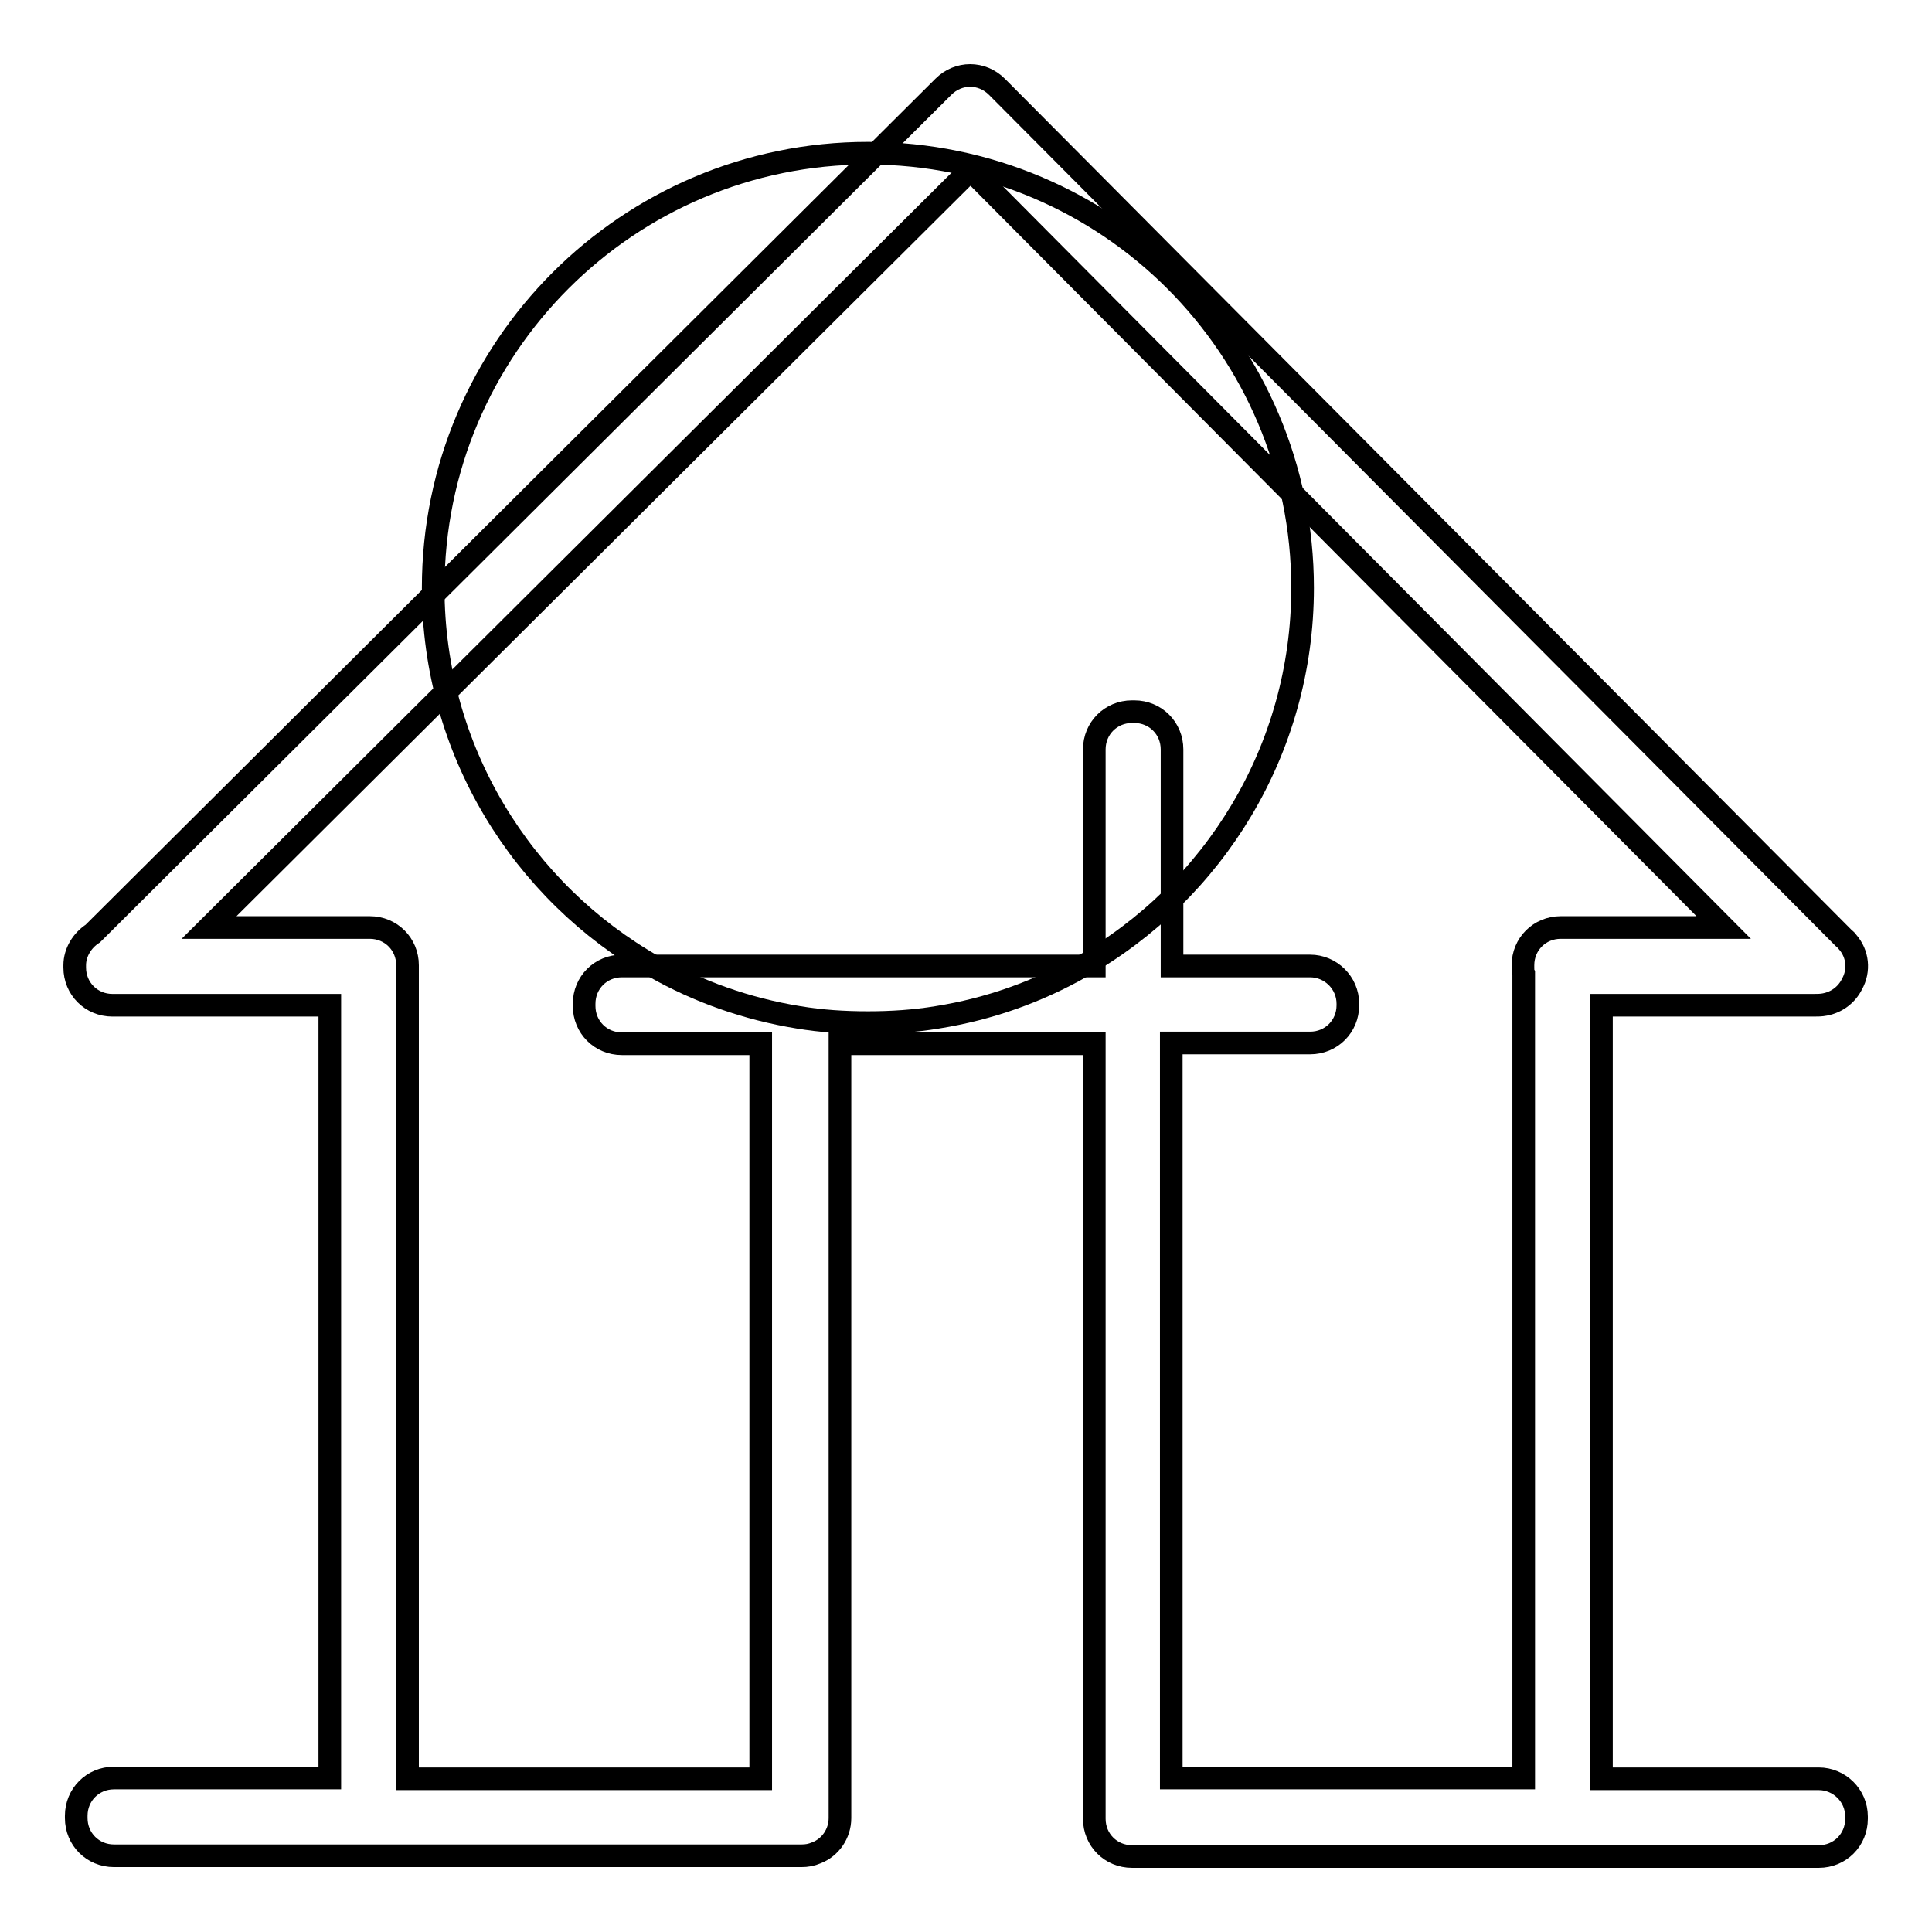 <?xml version="1.0" encoding="utf-8"?>
<!-- Svg Vector Icons : http://www.onlinewebfonts.com/icon -->
<!DOCTYPE svg PUBLIC "-//W3C//DTD SVG 1.1//EN" "http://www.w3.org/Graphics/SVG/1.1/DTD/svg11.dtd">
<svg version="1.1" xmlns="http://www.w3.org/2000/svg" xmlns:xlink="http://www.w3.org/1999/xlink" x="0px" y="0px" viewBox="0 0 256 256" enable-background="new 0 0 256 256" xml:space="preserve">
<g><g><path stroke-width="3" fill-opacity="0" stroke="#000000"  d="M172.6,77.9c0-31.8-25.8-57.6-57.6-57.6c-31.8,0-57.6,25.8-57.6,57.6c0,21.5,11.8,40.3,29.3,50.2c5.8,3.3,12.3,5.6,19.1,6.7c3,0.5,6,0.7,9.2,0.7c3.1,0,6.2-0.2,9.2-0.7c6.9-1.1,13.3-3.4,19.1-6.7C160.8,118.2,172.6,99.4,172.6,77.9z"/><path stroke-width="3" fill-opacity="0" stroke="#000000"  d="M241,235.7h-28.8l0-102.5h28.1c0.5,0,1,0,1.5-0.1c1.6-0.3,2.9-1.3,3.6-2.7c1-1.8,0.8-4-0.6-5.6c-0.1-0.2-0.3-0.3-0.5-0.5L132.1,11.5c-2-2-5.1-2-7.1,0l-0.2,0.2l0,0l-112.5,112c-1.4,0.9-2.4,2.5-2.4,4.2v0.3c0,2.8,2.2,5,5,5h0.2c0.1,0,0.2,0,0.3,0h28.3l0,102.4H15.1c-2.8,0-5,2.2-5,5v0.3c0,2.8,2.2,5,5,5h33.5c0,0,0,0,0.1,0H49c0,0,0,0,0.1,0h56.7c0,0,0,0,0.1,0h0.3c0.7,0,1.3-0.1,2-0.4c1.8-0.7,3.1-2.5,3.1-4.6v-0.3c0,0,0-0.1,0-0.1l0-102.2H145l0,102.7c0,2.8,2.2,5,5,5h0.3c0.1,0,0.2,0,0.3,0H241c2.8,0,5-2.2,5-5v-0.3C246,237.9,243.7,235.7,241,235.7z M173.6,128h-18.3l0-28.7c0-2.8-2.2-5-5-5h-0.3c-2.8,0-5,2.2-5,5V128H82.4c-2.8,0-5,2.2-5,5v0.3c0,2.8,2.2,5,5,5h18.4l0,97.4H54l0-106.5c0-0.1,0-0.3,0-0.4c0-0.2,0-0.4,0-0.6v-0.3c0-2.8-2.2-5-5-5H27.7L128.6,22.5l99.8,100.4h-21.6c-2.8,0-5,2.2-5,5v0.3c0,0.3,0,0.6,0.1,0.8l0,106.6h-46.7l0-97.4h18.4c2.8,0,5-2.2,5-5V133C178.6,130.2,176.3,128,173.6,128z"/></g></g>
</svg>